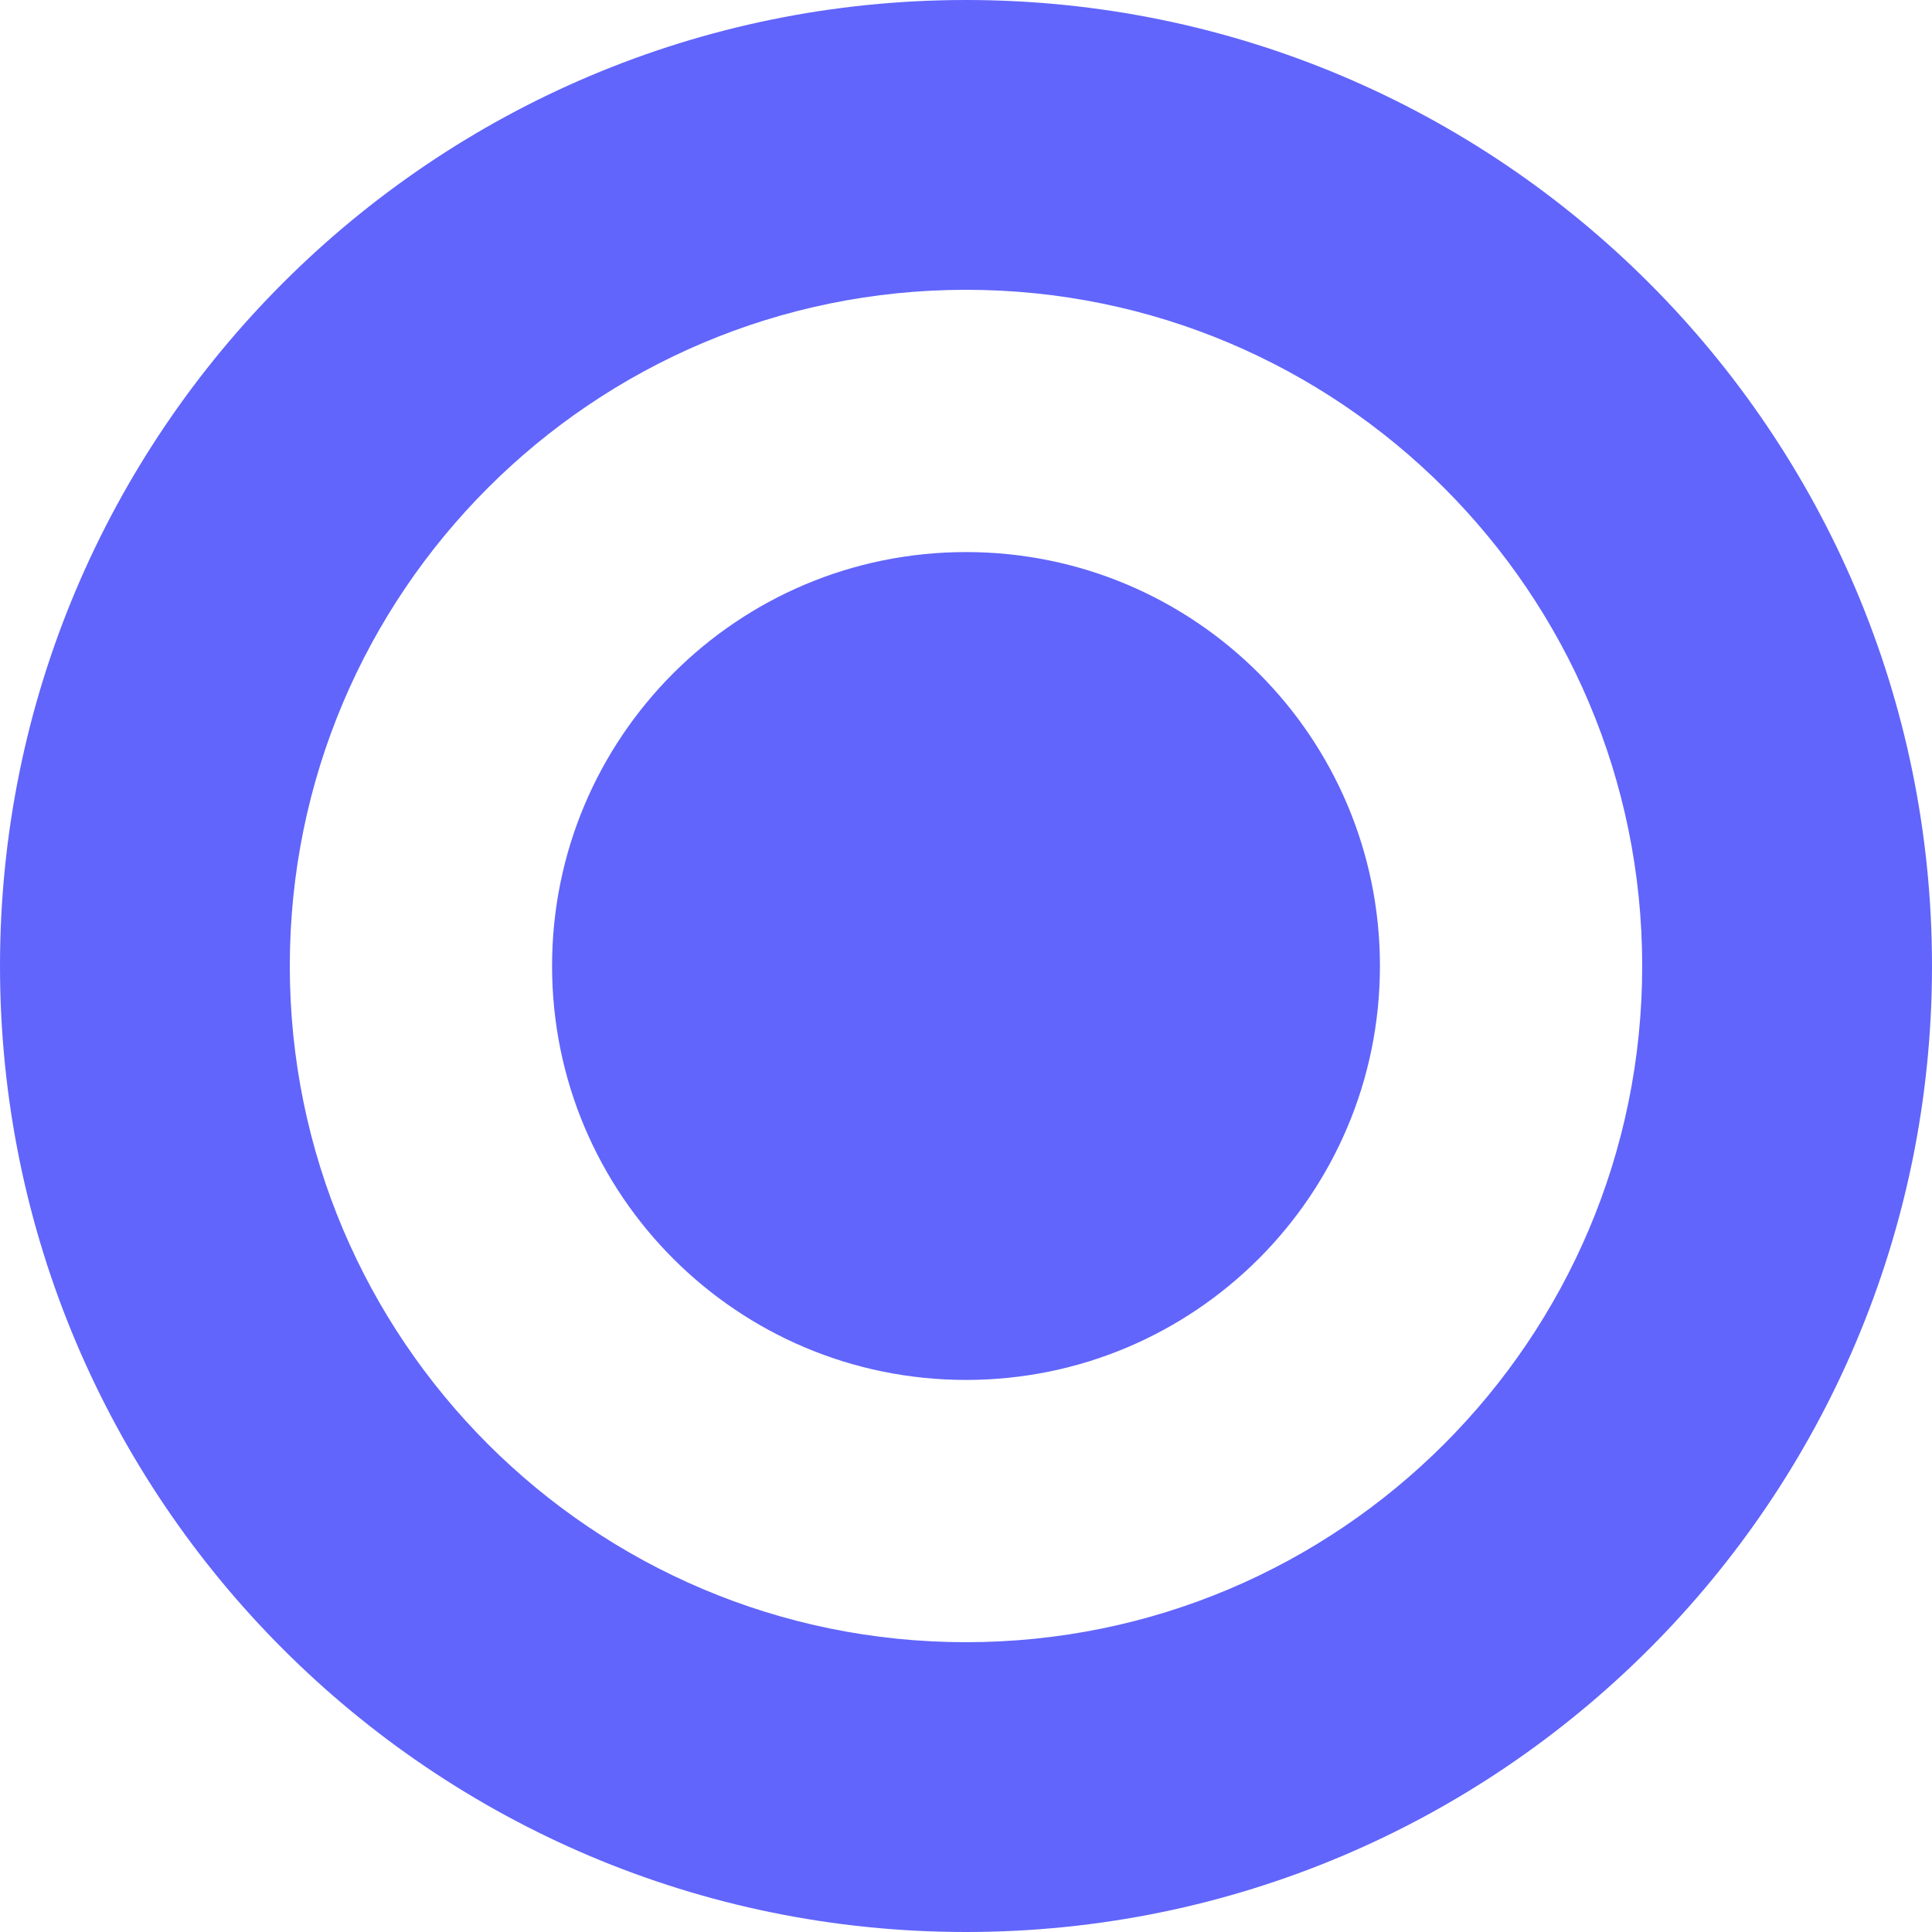 <?xml version="1.0" encoding="UTF-8"?> <svg xmlns="http://www.w3.org/2000/svg" width="8" height="8" viewBox="0 0 8 8" fill="none"><path d="M8 4C8 6.209 6.209 8 4 8C1.791 8 0 6.209 0 4C0 1.791 1.791 0 4 0C6.209 0 8 1.791 8 4ZM1.2 4C1.2 5.546 2.454 6.8 4 6.8C5.546 6.8 6.8 5.546 6.8 4C6.8 2.454 5.546 1.2 4 1.2C2.454 1.2 1.2 2.454 1.2 4Z" fill="#6165FB"></path><path d="M5.714 4C5.714 4.947 4.947 5.714 4 5.714C3.053 5.714 2.286 4.947 2.286 4C2.286 3.053 3.053 2.286 4 2.286C4.947 2.286 5.714 3.053 5.714 4Z" fill="#6165FB"></path></svg> 